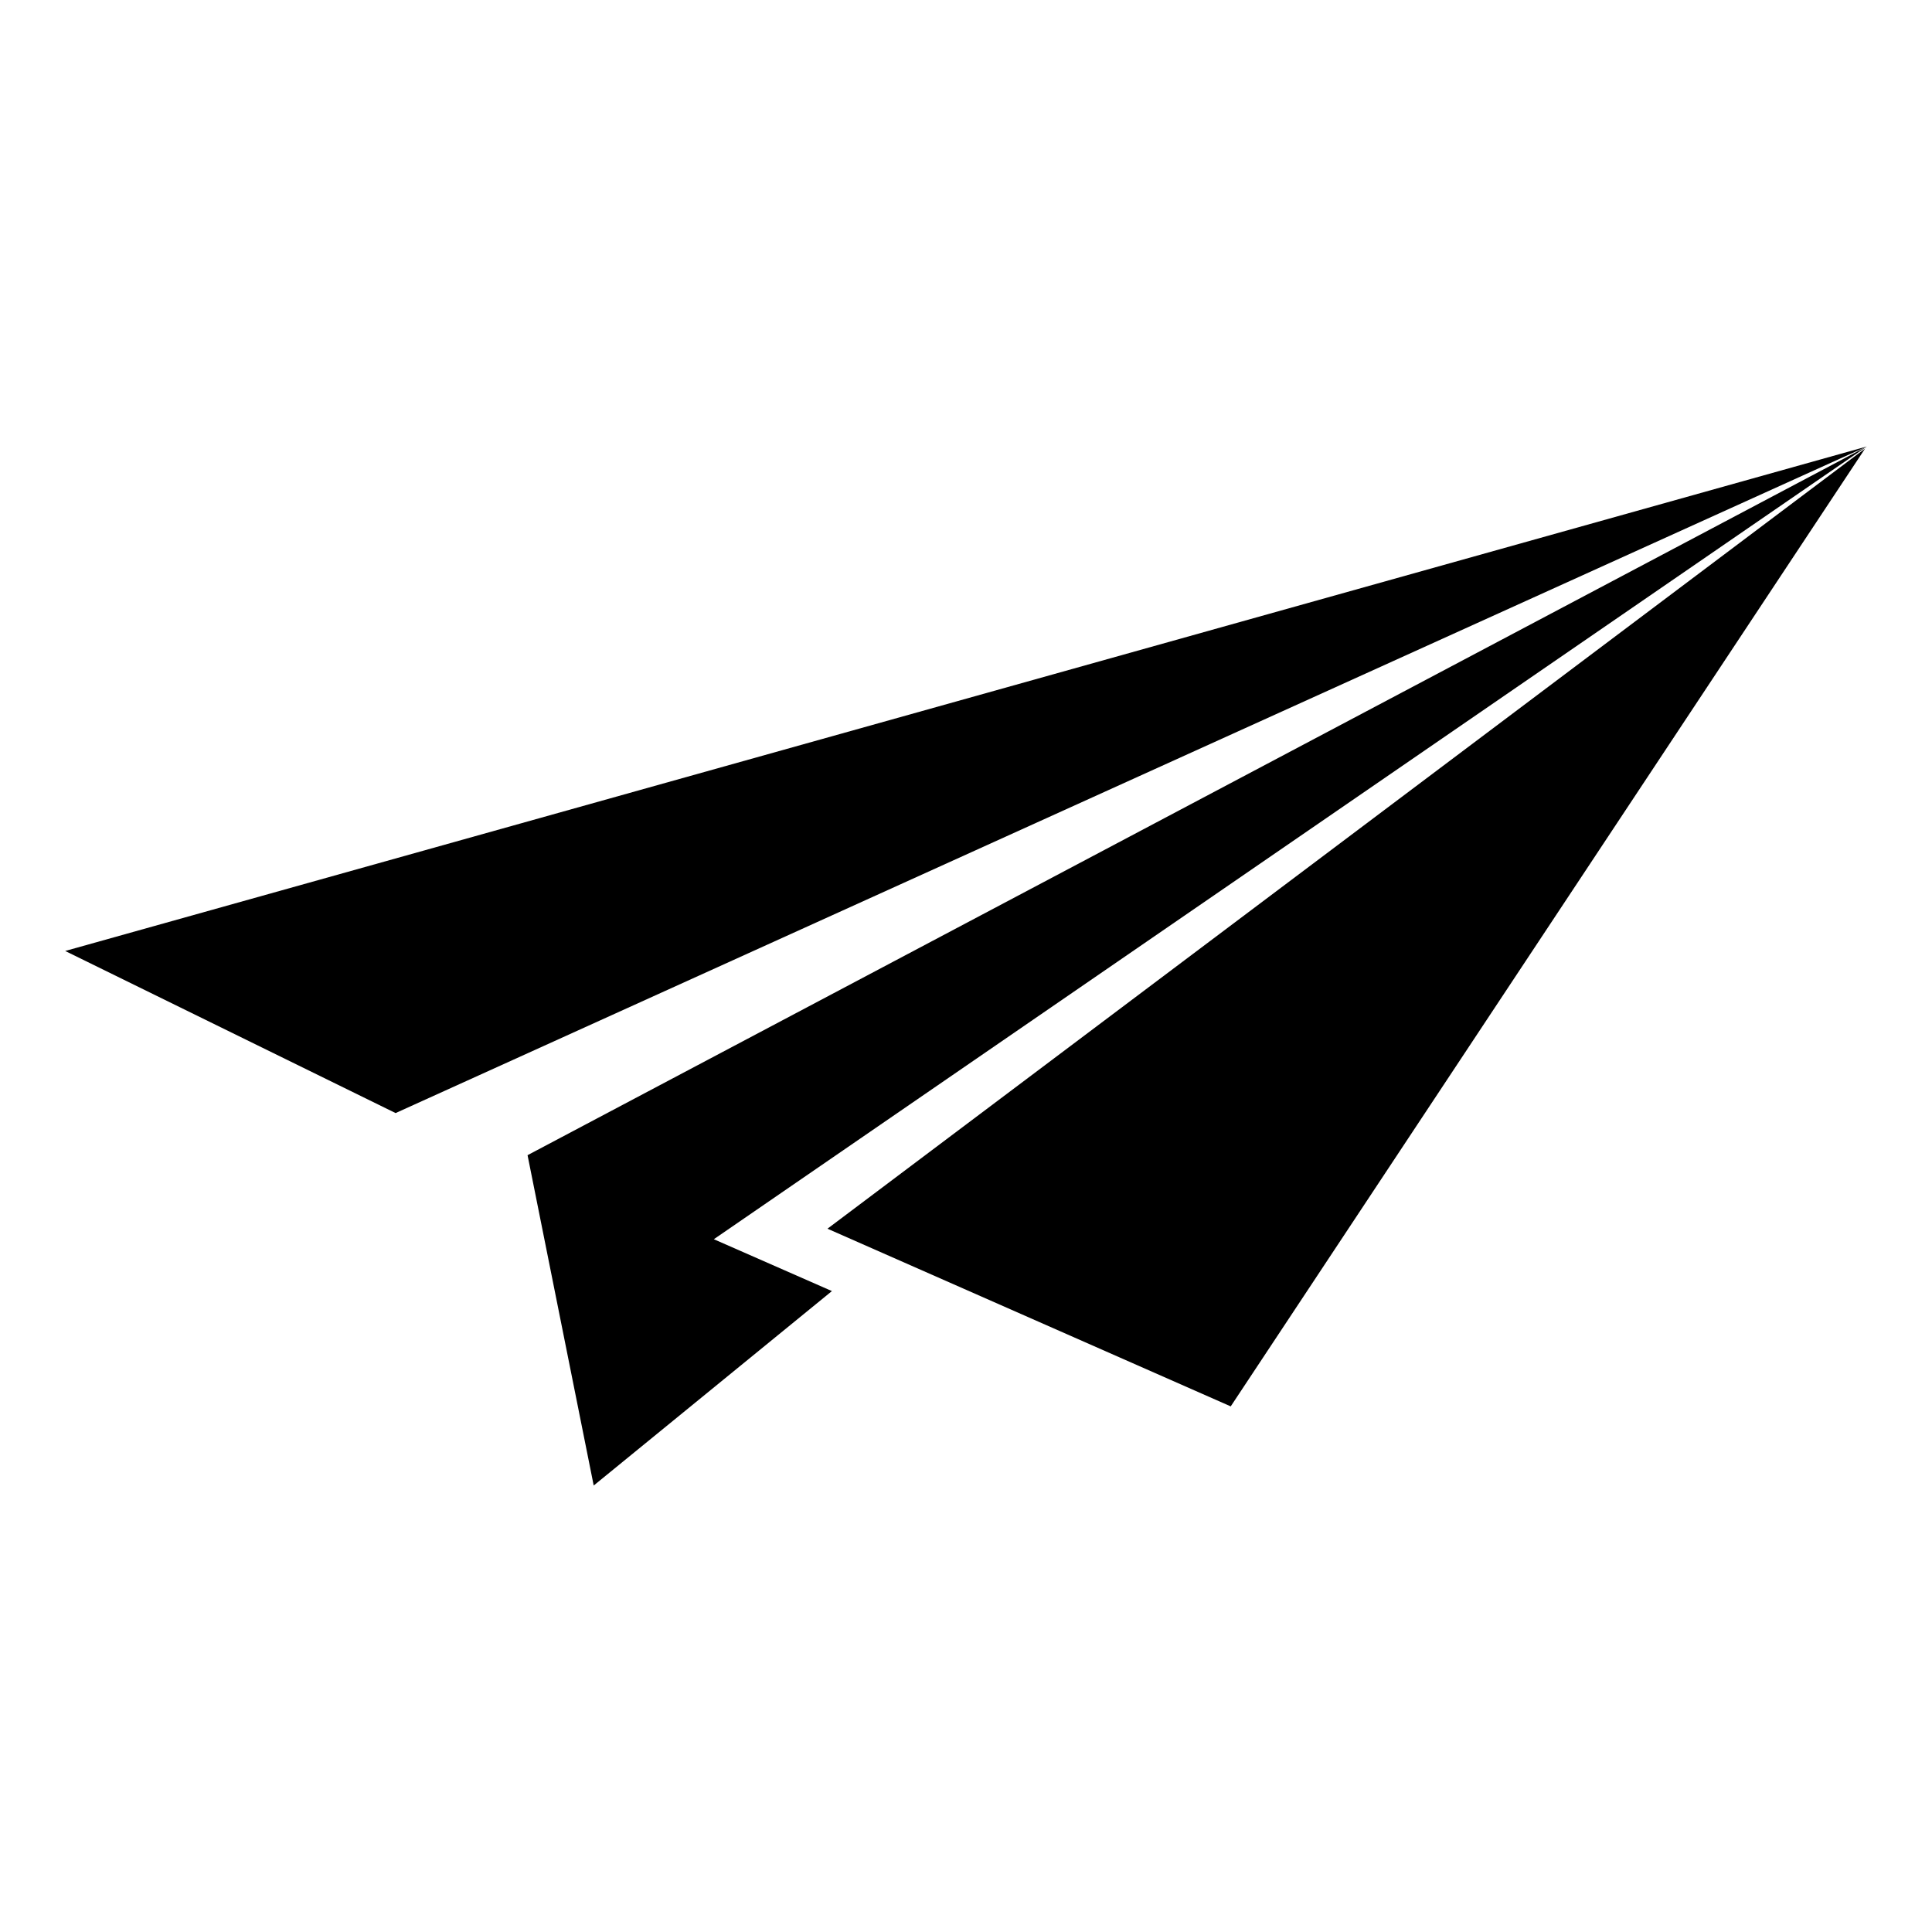 <?xml version="1.0" encoding="utf-8"?>
<!-- Generated by IcoMoon.io -->
<!DOCTYPE svg PUBLIC "-//W3C//DTD SVG 1.1//EN" "http://www.w3.org/Graphics/SVG/1.1/DTD/svg11.dtd">
<svg version="1.1" xmlns="http://www.w3.org/2000/svg" xmlns:xlink="http://www.w3.org/1999/xlink" width="512" height="512" viewBox="0 0 512 512">
<g>
</g>
	<path d="M104.837 294.974l-87.562-42.957 477.45-133.694z" fill="#000000" />
	<path d="M494.725 118.323l-354.918 187.812 17.531 87.542 63.13-51.528-31.293-13.742z" fill="#000000" />
	<path d="M326.154 372.705l-106.865-47.084 274.985-206.756z" fill="#000000" />
</svg>
